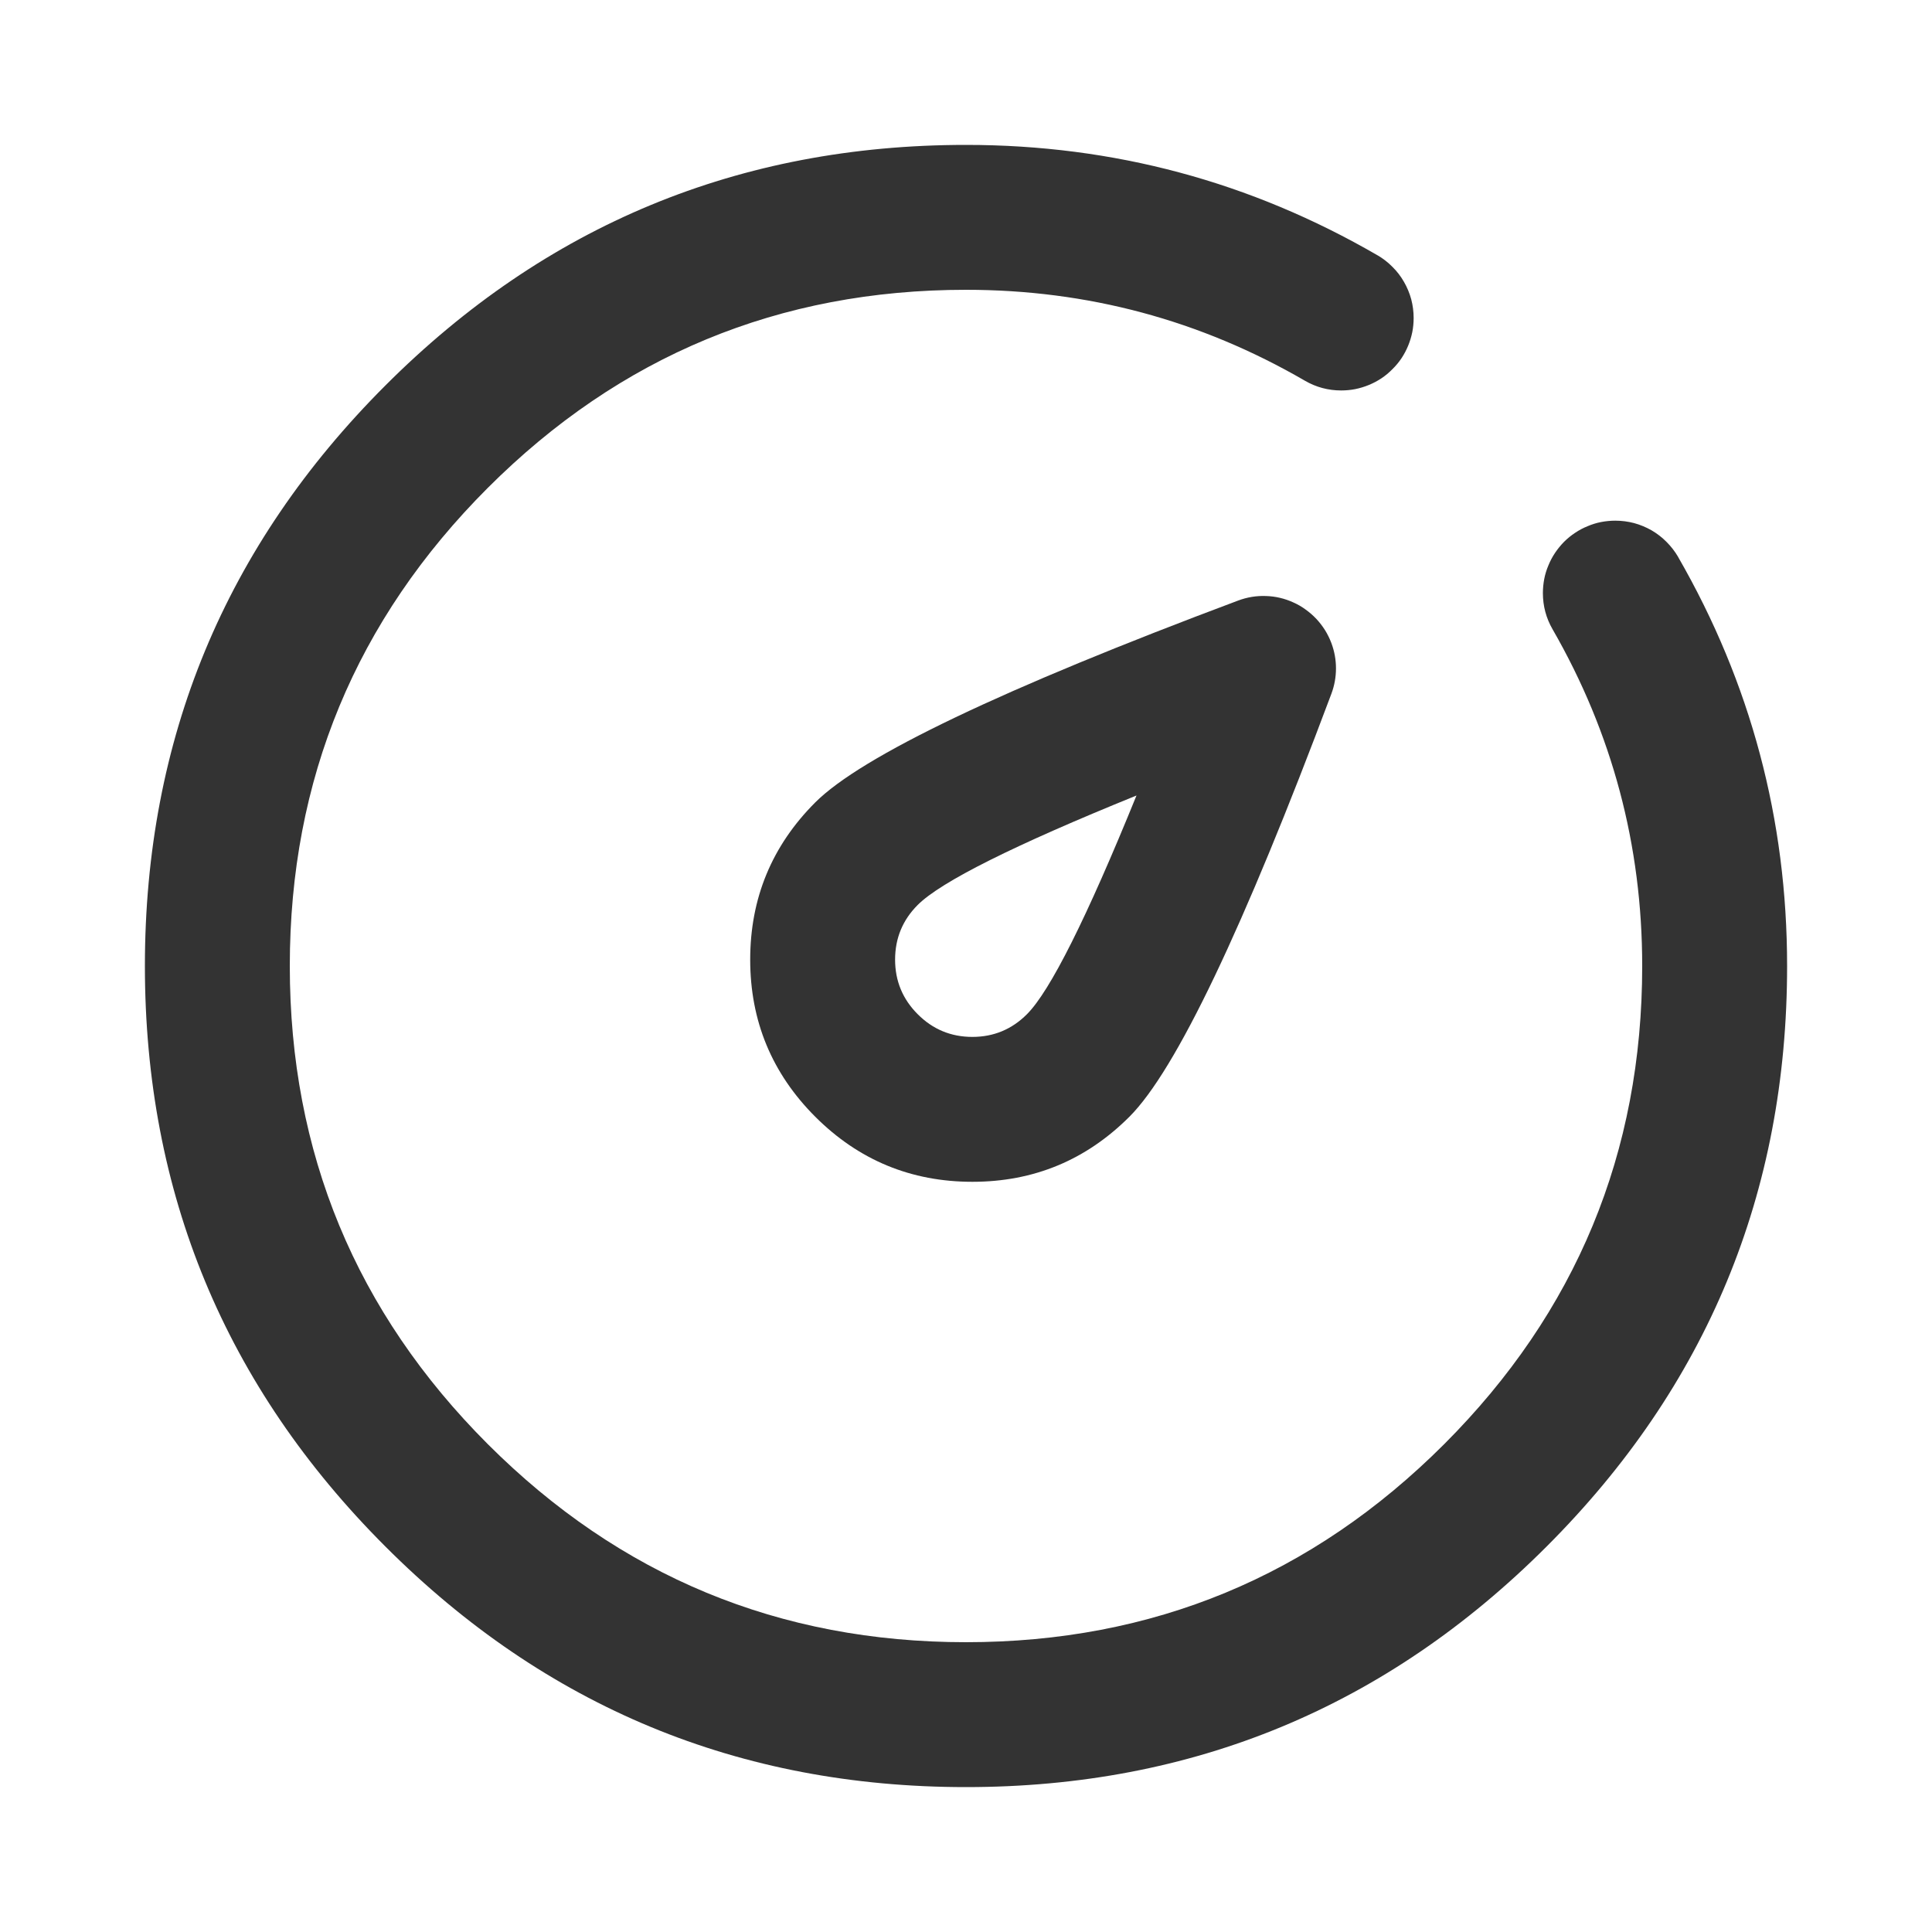 <svg xmlns="http://www.w3.org/2000/svg" xmlns:xlink="http://www.w3.org/1999/xlink" fill="none" version="1.1" width="20" height="20" viewBox="0 0 20 20"><defs><clipPath id="master_svg0_4019_63650"><rect x="0" y="0" width="20" height="20" rx="0"/></clipPath></defs><g clip-path="url(#master_svg0_4019_63650)"><g><g><path d="M17.372,5.766L17.372,5.765Q17.322,5.68,17.252,5.61Q17.183,5.54,17.097,5.49Q17.011,5.441,16.916,5.415Q16.82,5.39,16.722,5.39Q16.648,5.39,16.575,5.404Q16.503,5.418,16.435,5.447Q16.366,5.475,16.305,5.516Q16.243,5.557,16.191,5.609Q16.139,5.662,16.098,5.723Q16.057,5.784,16.029,5.853Q16,5.921,15.986,5.993Q15.972,6.066,15.972,6.14Q15.972,6.34,16.072,6.514Q17,8.127,17,10Q17,12.899,14.95,14.95Q12.899,17,10,17Q7.101,17,5.05,14.95Q3,12.899,3,10Q3,7.101,5.05,5.05Q7.101,3,10,3Q11.886,3,13.508,3.941Q13.682,4.042,13.884,4.042Q13.958,4.042,14.03,4.028Q14.103,4.013,14.171,3.985Q14.239,3.957,14.301,3.916Q14.362,3.875,14.414,3.822Q14.467,3.77,14.508,3.709Q14.549,3.647,14.577,3.579Q14.605,3.511,14.62,3.438Q14.634,3.366,14.634,3.292Q14.634,3.194,14.609,3.098Q14.583,3.003,14.534,2.918Q14.485,2.832,14.415,2.763Q14.346,2.693,14.261,2.643L14.26,2.643L14.26,2.643Q12.29,1.5,10,1.5Q6.479,1.5,3.99,3.99Q1.5,6.479,1.5,10Q1.5,13.521,3.99,16.01Q6.479,18.5,10,18.5Q13.521,18.5,16.01,16.01Q18.5,13.521,18.5,10Q18.5,7.726,17.372,5.766Z" fill-rule="evenodd" fill="#333333" fill-opacity="1"/></g><g><path d="M12.817,6.217Q9.16,7.587,8.439,8.307Q7.766,8.981,7.766,9.934Q7.766,10.886,8.439,11.56Q9.113,12.234,10.066,12.234Q11.018,12.234,11.692,11.56Q12.412,10.84,13.782,7.183Q13.83,7.055,13.83,6.919Q13.83,6.784,13.782,6.656Q13.756,6.587,13.717,6.524Q13.678,6.462,13.628,6.408Q13.577,6.354,13.517,6.311Q13.458,6.267,13.39,6.237Q13.323,6.206,13.251,6.189Q13.179,6.172,13.105,6.17Q13.032,6.167,12.959,6.179Q12.886,6.191,12.817,6.217ZM9.266,9.934Q9.266,9.602,9.5,9.368Q9.86,9.008,11.765,8.235Q10.991,10.139,10.631,10.499Q10.397,10.734,10.066,10.734Q9.734,10.734,9.5,10.499Q9.266,10.265,9.266,9.934Z" fill-rule="evenodd" fill="#333333" fill-opacity="1"/></g></g></g></svg>